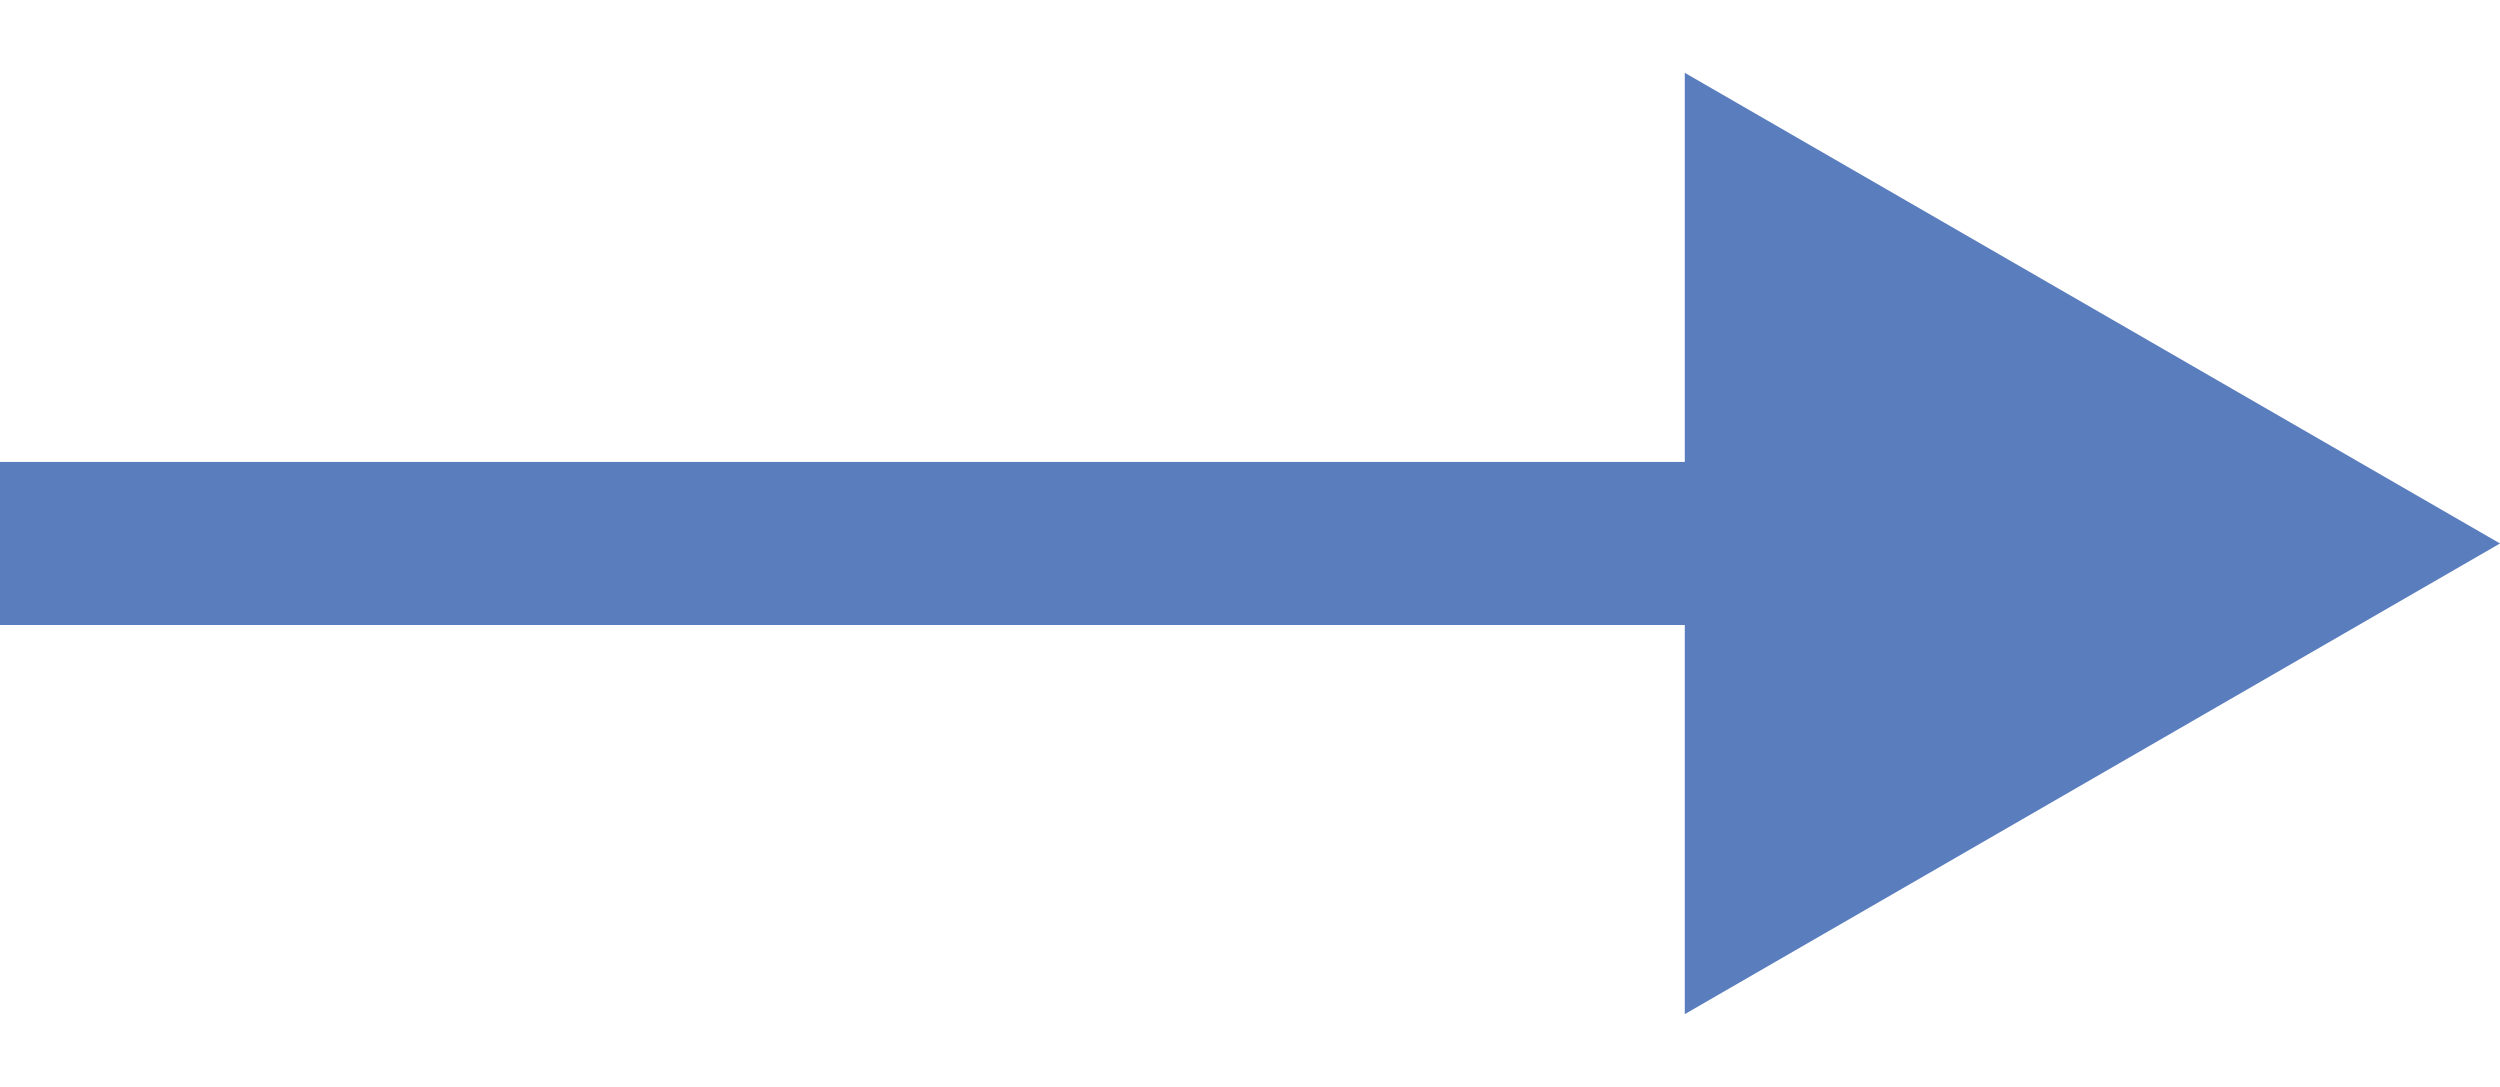 <svg width="23" height="10" viewBox="0 0 23 10" fill="none" xmlns="http://www.w3.org/2000/svg">
<path d="M23 5L15.5 0.67L15.5 9.33L23 5ZM-6.55671e-08 5.75L16.25 5.75L16.25 4.25L6.55671e-08 4.25L-6.55671e-08 5.75Z" fill="#5A7DBE"/>
</svg>
